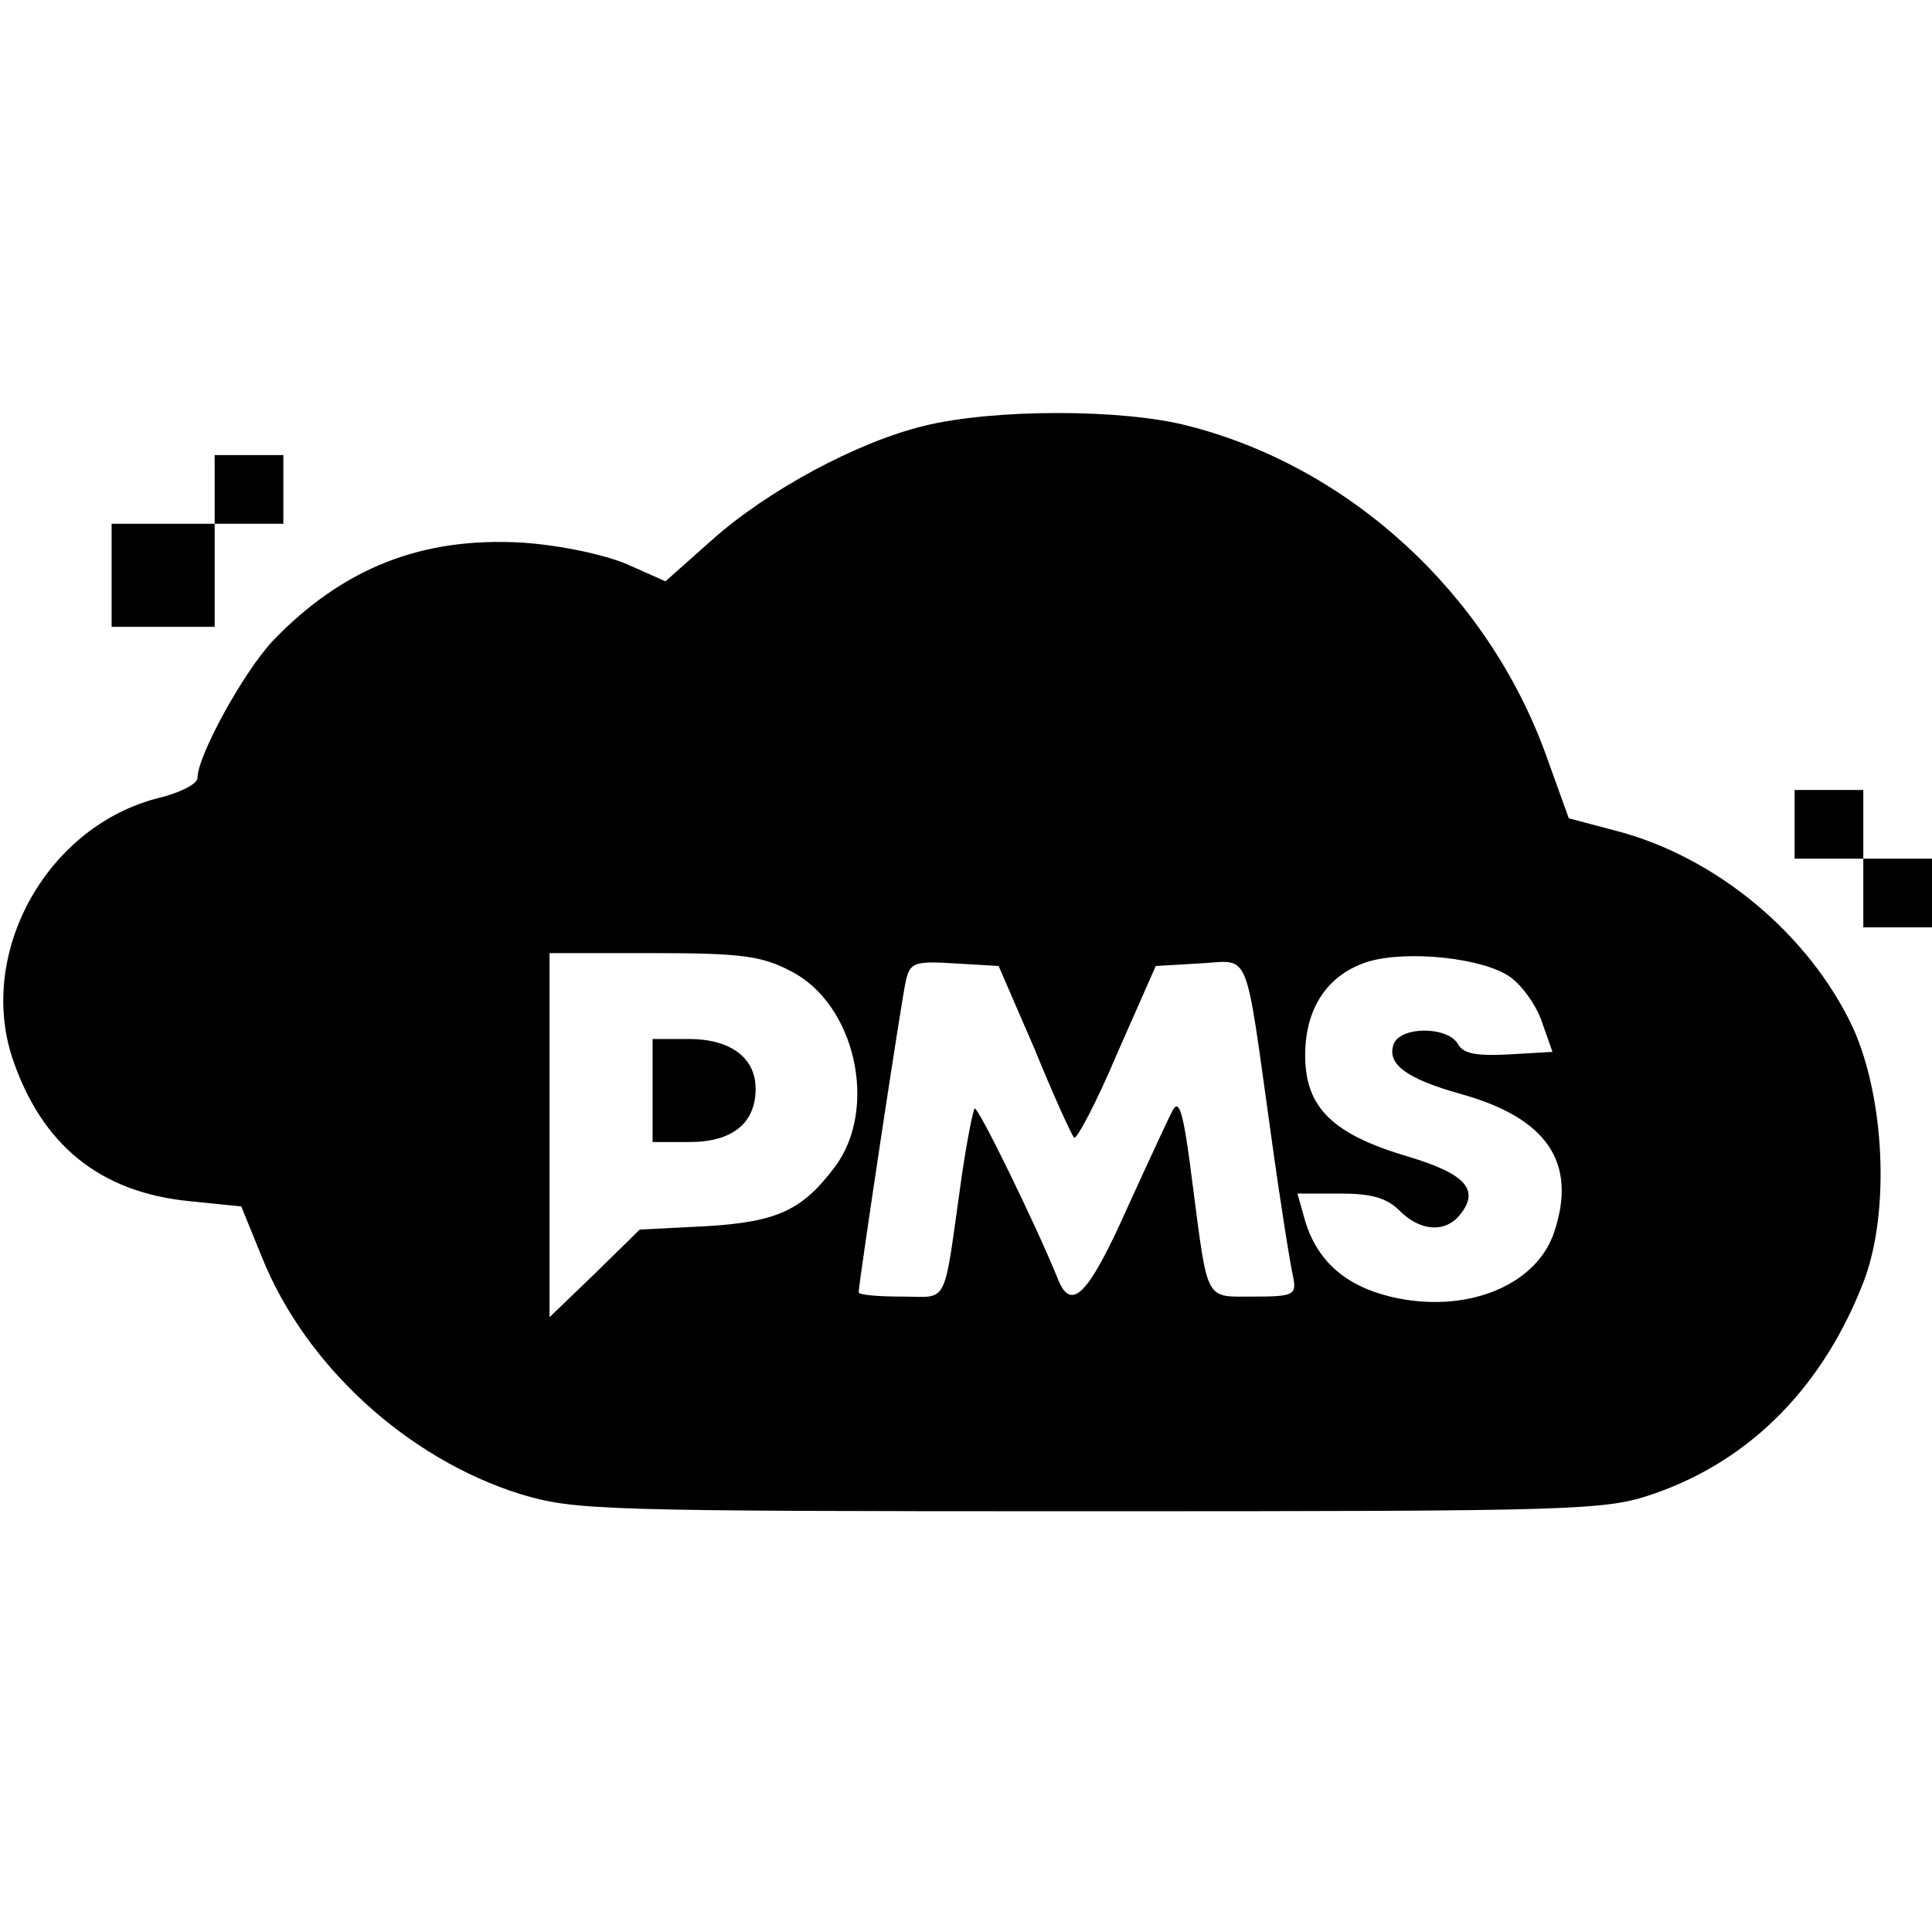 <?xml version="1.0" standalone="no"?>
<!DOCTYPE svg PUBLIC "-//W3C//DTD SVG 20010904//EN"
 "http://www.w3.org/TR/2001/REC-SVG-20010904/DTD/svg10.dtd">
<svg version="1.0" xmlns="http://www.w3.org/2000/svg"
 width="225pt" height="225pt" viewBox="0 0 225 225"
 preserveAspectRatio="xMidYMid meet">
<g transform="translate(0,225) scale(0.1,-0.1)"
fill="#000000" stroke="none">
<path d="M1076 1754 c-78 -19 -182 -75 -247 -133 l-54 -48 -45 20 c-26 11 -77
22 -121 25 -117 7 -209 -29 -291 -114 -34 -36 -88 -134 -88 -160 0 -7 -20 -17
-44 -23 -130 -32 -212 -178 -172 -302 34 -102 102 -158 208 -168 l59 -6 24
-59 c51 -127 170 -235 301 -276 63 -19 91 -20 663 -20 572 0 600 1 656 20 114
39 199 126 246 249 30 80 24 212 -13 294 -51 109 -160 200 -278 230 l-53 14
-27 75 c-68 187 -228 334 -416 382 -76 20 -227 20 -308 0z m-155 -635 c75 -38
102 -159 52 -227 -38 -51 -67 -65 -150 -70 l-78 -4 -52 -51 -53 -51 0 212 0
212 120 0 c102 0 127 -3 161 -21z m838 -7 c14 -10 31 -34 37 -53 l12 -34 -51
-3 c-38 -2 -53 1 -59 12 -12 21 -67 21 -75 0 -8 -23 14 -40 78 -58 101 -28
136 -80 109 -161 -21 -63 -104 -96 -191 -75 -53 13 -85 42 -99 88 l-9 32 50 0
c36 0 54 -5 69 -20 24 -24 53 -26 70 -5 24 29 7 48 -60 68 -88 26 -120 57
-120 118 0 55 26 94 73 109 47 14 136 4 166 -18z m-554 -84 c22 -54 43 -100
46 -103 3 -2 26 41 50 98 l45 102 51 3 c60 3 52 23 83 -198 11 -80 23 -155 26
-167 4 -21 1 -23 -46 -23 -57 0 -53 -8 -71 130 -10 80 -15 99 -22 89 -2 -2
-25 -52 -52 -111 -48 -108 -68 -128 -84 -85 -24 59 -92 199 -96 196 -2 -3 -9
-38 -15 -79 -22 -155 -14 -140 -70 -140 -28 0 -50 2 -50 5 0 10 50 342 55 363
5 21 10 23 57 20 l51 -3 42 -97z"/>
<path d="M760 980 l0 -60 43 0 c50 0 77 22 77 62 0 36 -29 58 -78 58 l-42 0 0
-60z"/>
<path d="M250 1680 l0 -40 -60 0 -60 0 0 -60 0 -60 60 0 60 0 0 60 0 60 40 0
40 0 0 40 0 40 -40 0 -40 0 0 -40z"/>
<path d="M2090 1290 l0 -40 40 0 40 0 0 -40 0 -40 40 0 40 0 0 40 0 40 -40 0
-40 0 0 40 0 40 -40 0 -40 0 0 -40z"/>
</g>
</svg>

